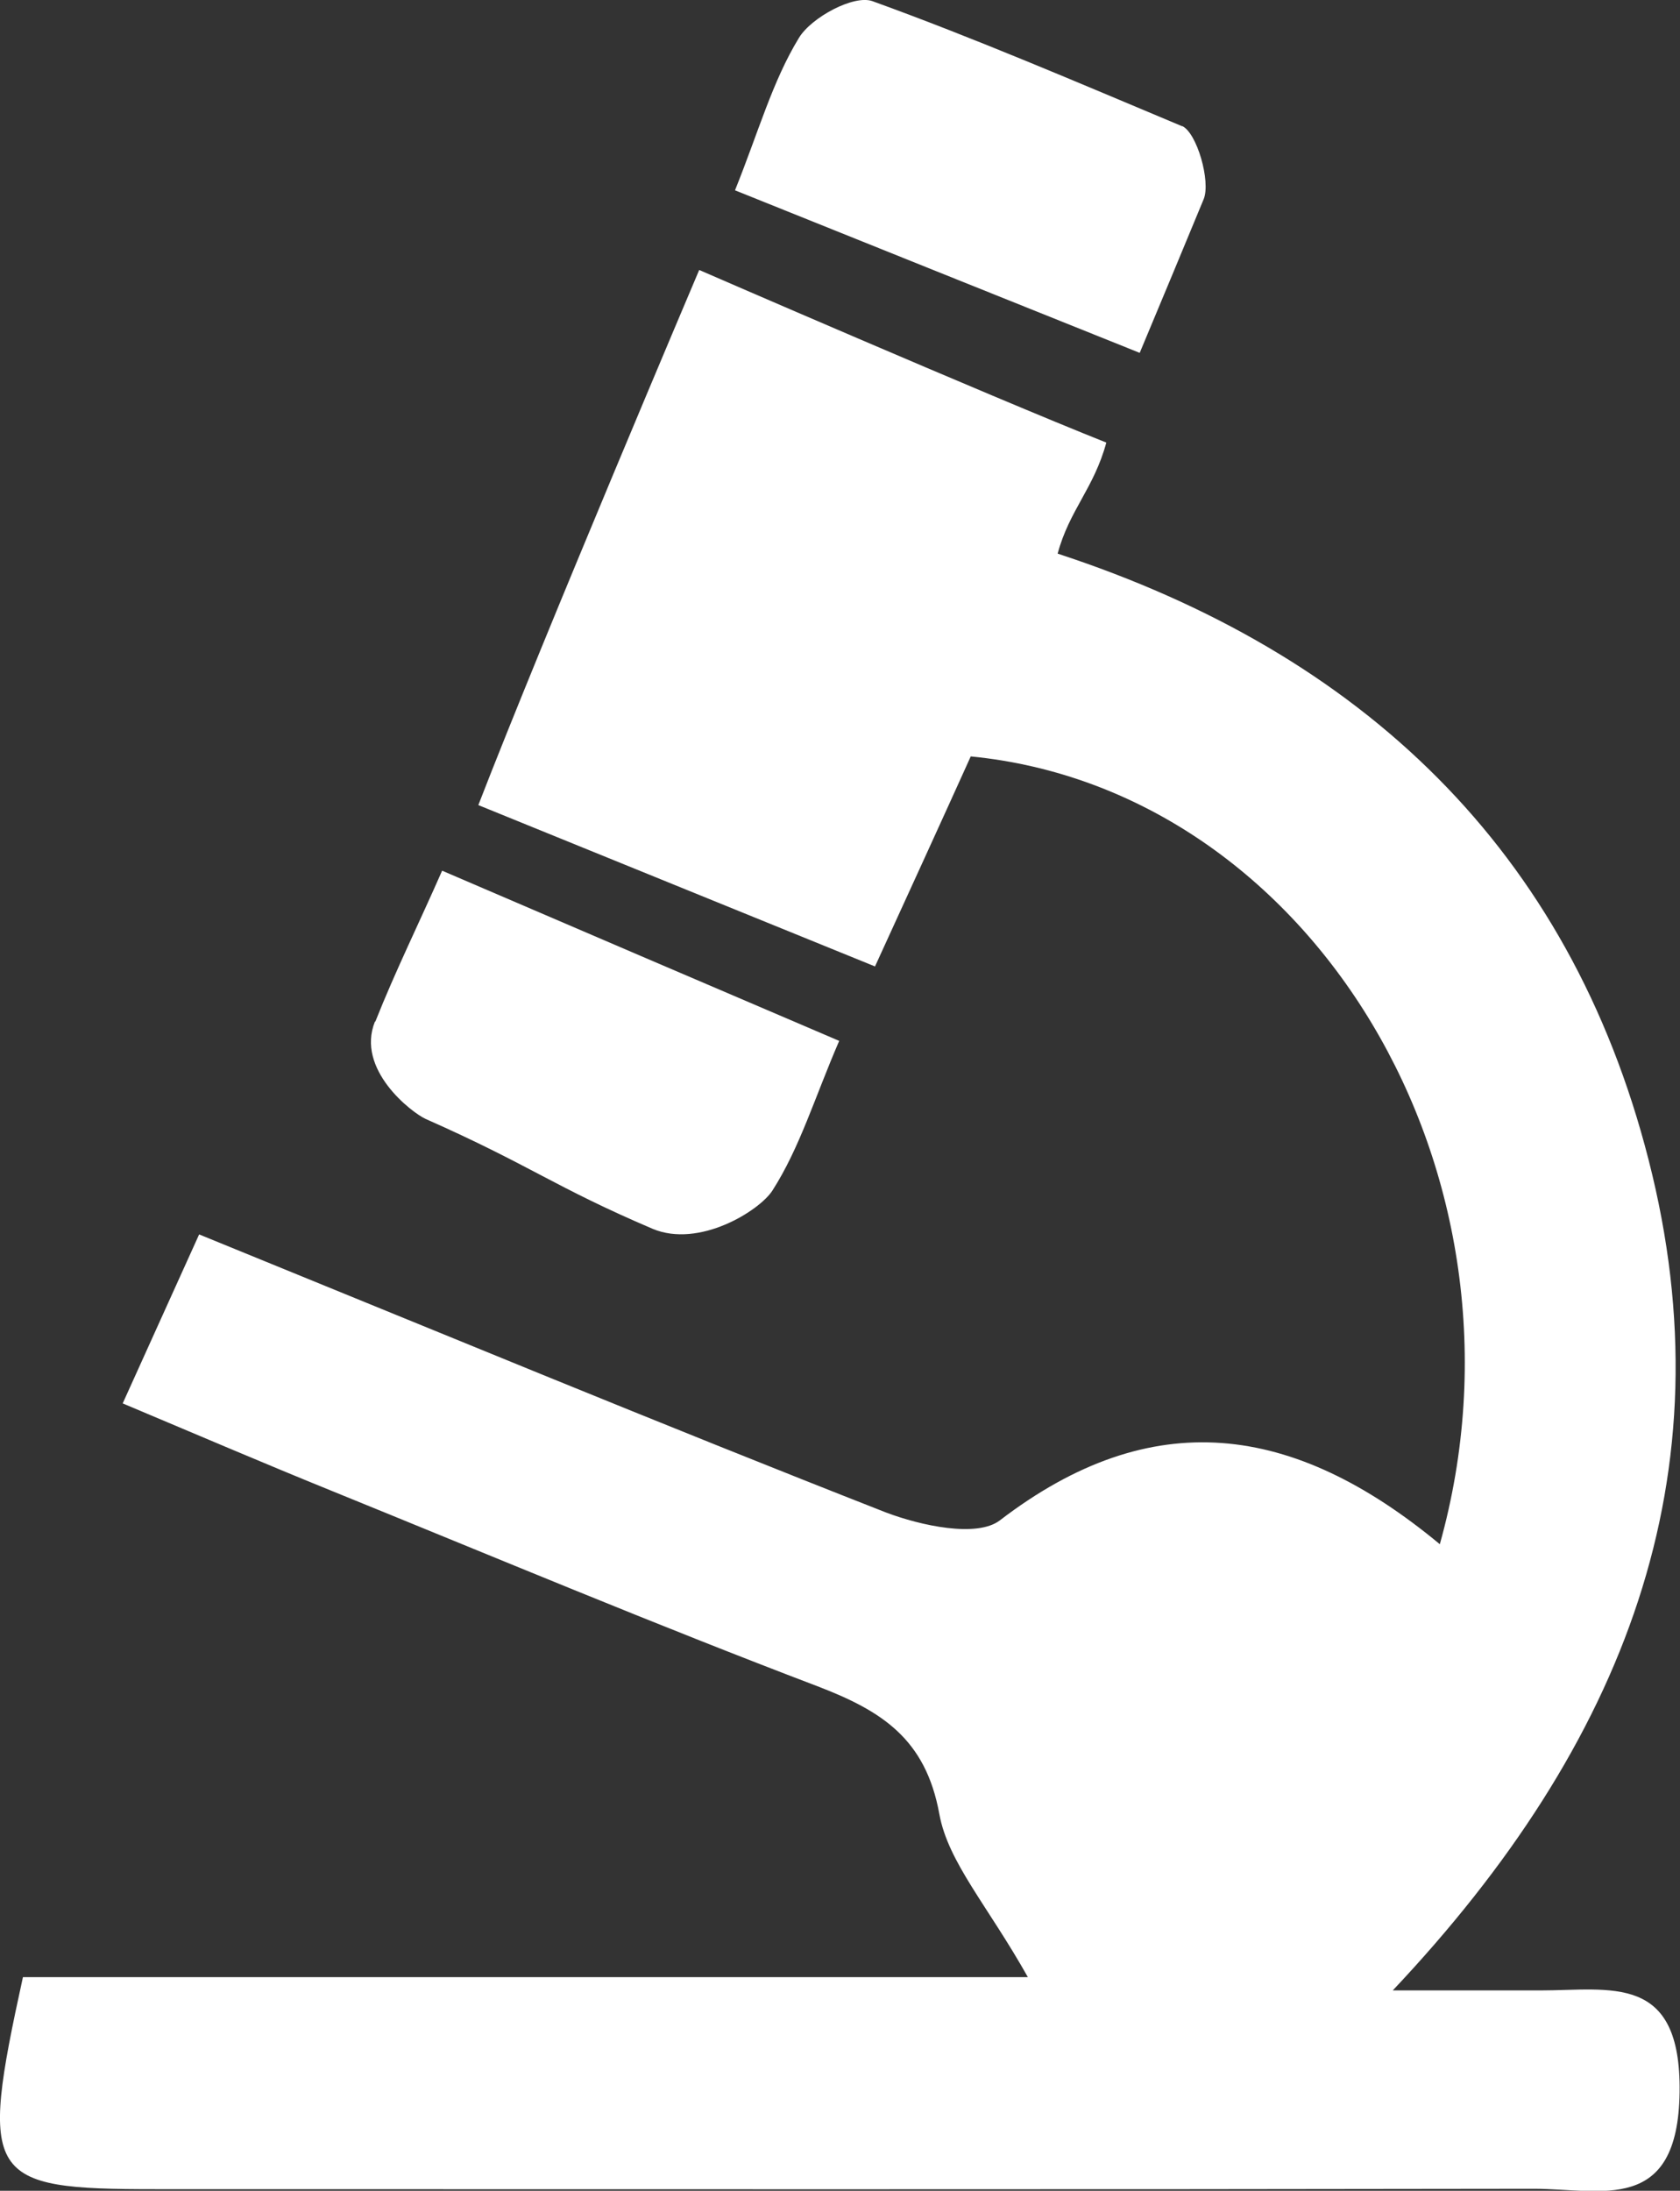 <?xml version="1.0" encoding="UTF-8"?>
<svg id="Capa_2" data-name="Capa 2" xmlns="http://www.w3.org/2000/svg" viewBox="0 0 41.76 54.45">
  <rect x="0" y="0" width="41.76" height="54.45" fill="#333333" stroke="none"/>
  <defs>
    <style>
      .cls-1 {
        fill: #fff;
      }
    </style>
  </defs>
  <g id="Capa_1-2" data-name="Capa 1">
    <g>
      <g>
        <path class="cls-1" d="M9.32,25.39c-.48,1.19.91,2.26,1.26,2.42,2.62,1.16,3.18,1.68,5.64,2.73,1.16.49,2.66-.45,2.98-.95.68-1.06,1.05-2.31,1.66-3.72-3.35-1.43-6.47-2.77-9.87-4.23-.58,1.32-1.16,2.49-1.66,3.75Z"/>
        <path class="cls-1" d="M29.39,3.14C26.72,2.02,24.23.95,21.69.03c-.46-.17-1.52.4-1.83.91-.66,1.08-1.01,2.35-1.59,3.79,3.41,1.37,6.59,2.65,10.06,4.04.56-1.34,1.07-2.56,1.59-3.82.18-.44-.17-1.66-.54-1.82Z"/>
      </g>
      <path class="cls-1" d="M3.86,54.41c11.42,0,22.85.01,34.27-.01,1.67,0,3.58.65,3.62-2.4.04-2.97-1.71-2.53-3.47-2.53-1.01,0-2.02,0-3.66,0,5.79-6.14,8.36-12.82,6.36-20.64-1.97-7.71-7.12-12.59-14.69-15.07.29-1.08.9-1.62,1.21-2.76-2.94-1.17-10.12-4.29-10.12-4.29,0,0-3.86,9.09-5.49,13.3,3.32,1.35,6.49,2.64,9.86,4.01.86-1.88,1.63-3.56,2.38-5.22,8.47.83,14.24,10.36,11.66,19.58-3.64-3.02-7.16-3.49-10.94-.59-.57.43-1.96.13-2.83-.2-5.61-2.2-11.18-4.51-17.07-6.91-.6,1.33-1.16,2.56-1.9,4.2,1.83.77,3.51,1.49,5.21,2.18,4.01,1.63,8.01,3.31,12.06,4.85,1.59.61,2.69,1.3,3.03,3.18.22,1.2,1.2,2.27,2.2,4.05H.57c-1.1,5.02-.91,5.27,3.29,5.27Z"/>
    </g>
  </g>
</svg>